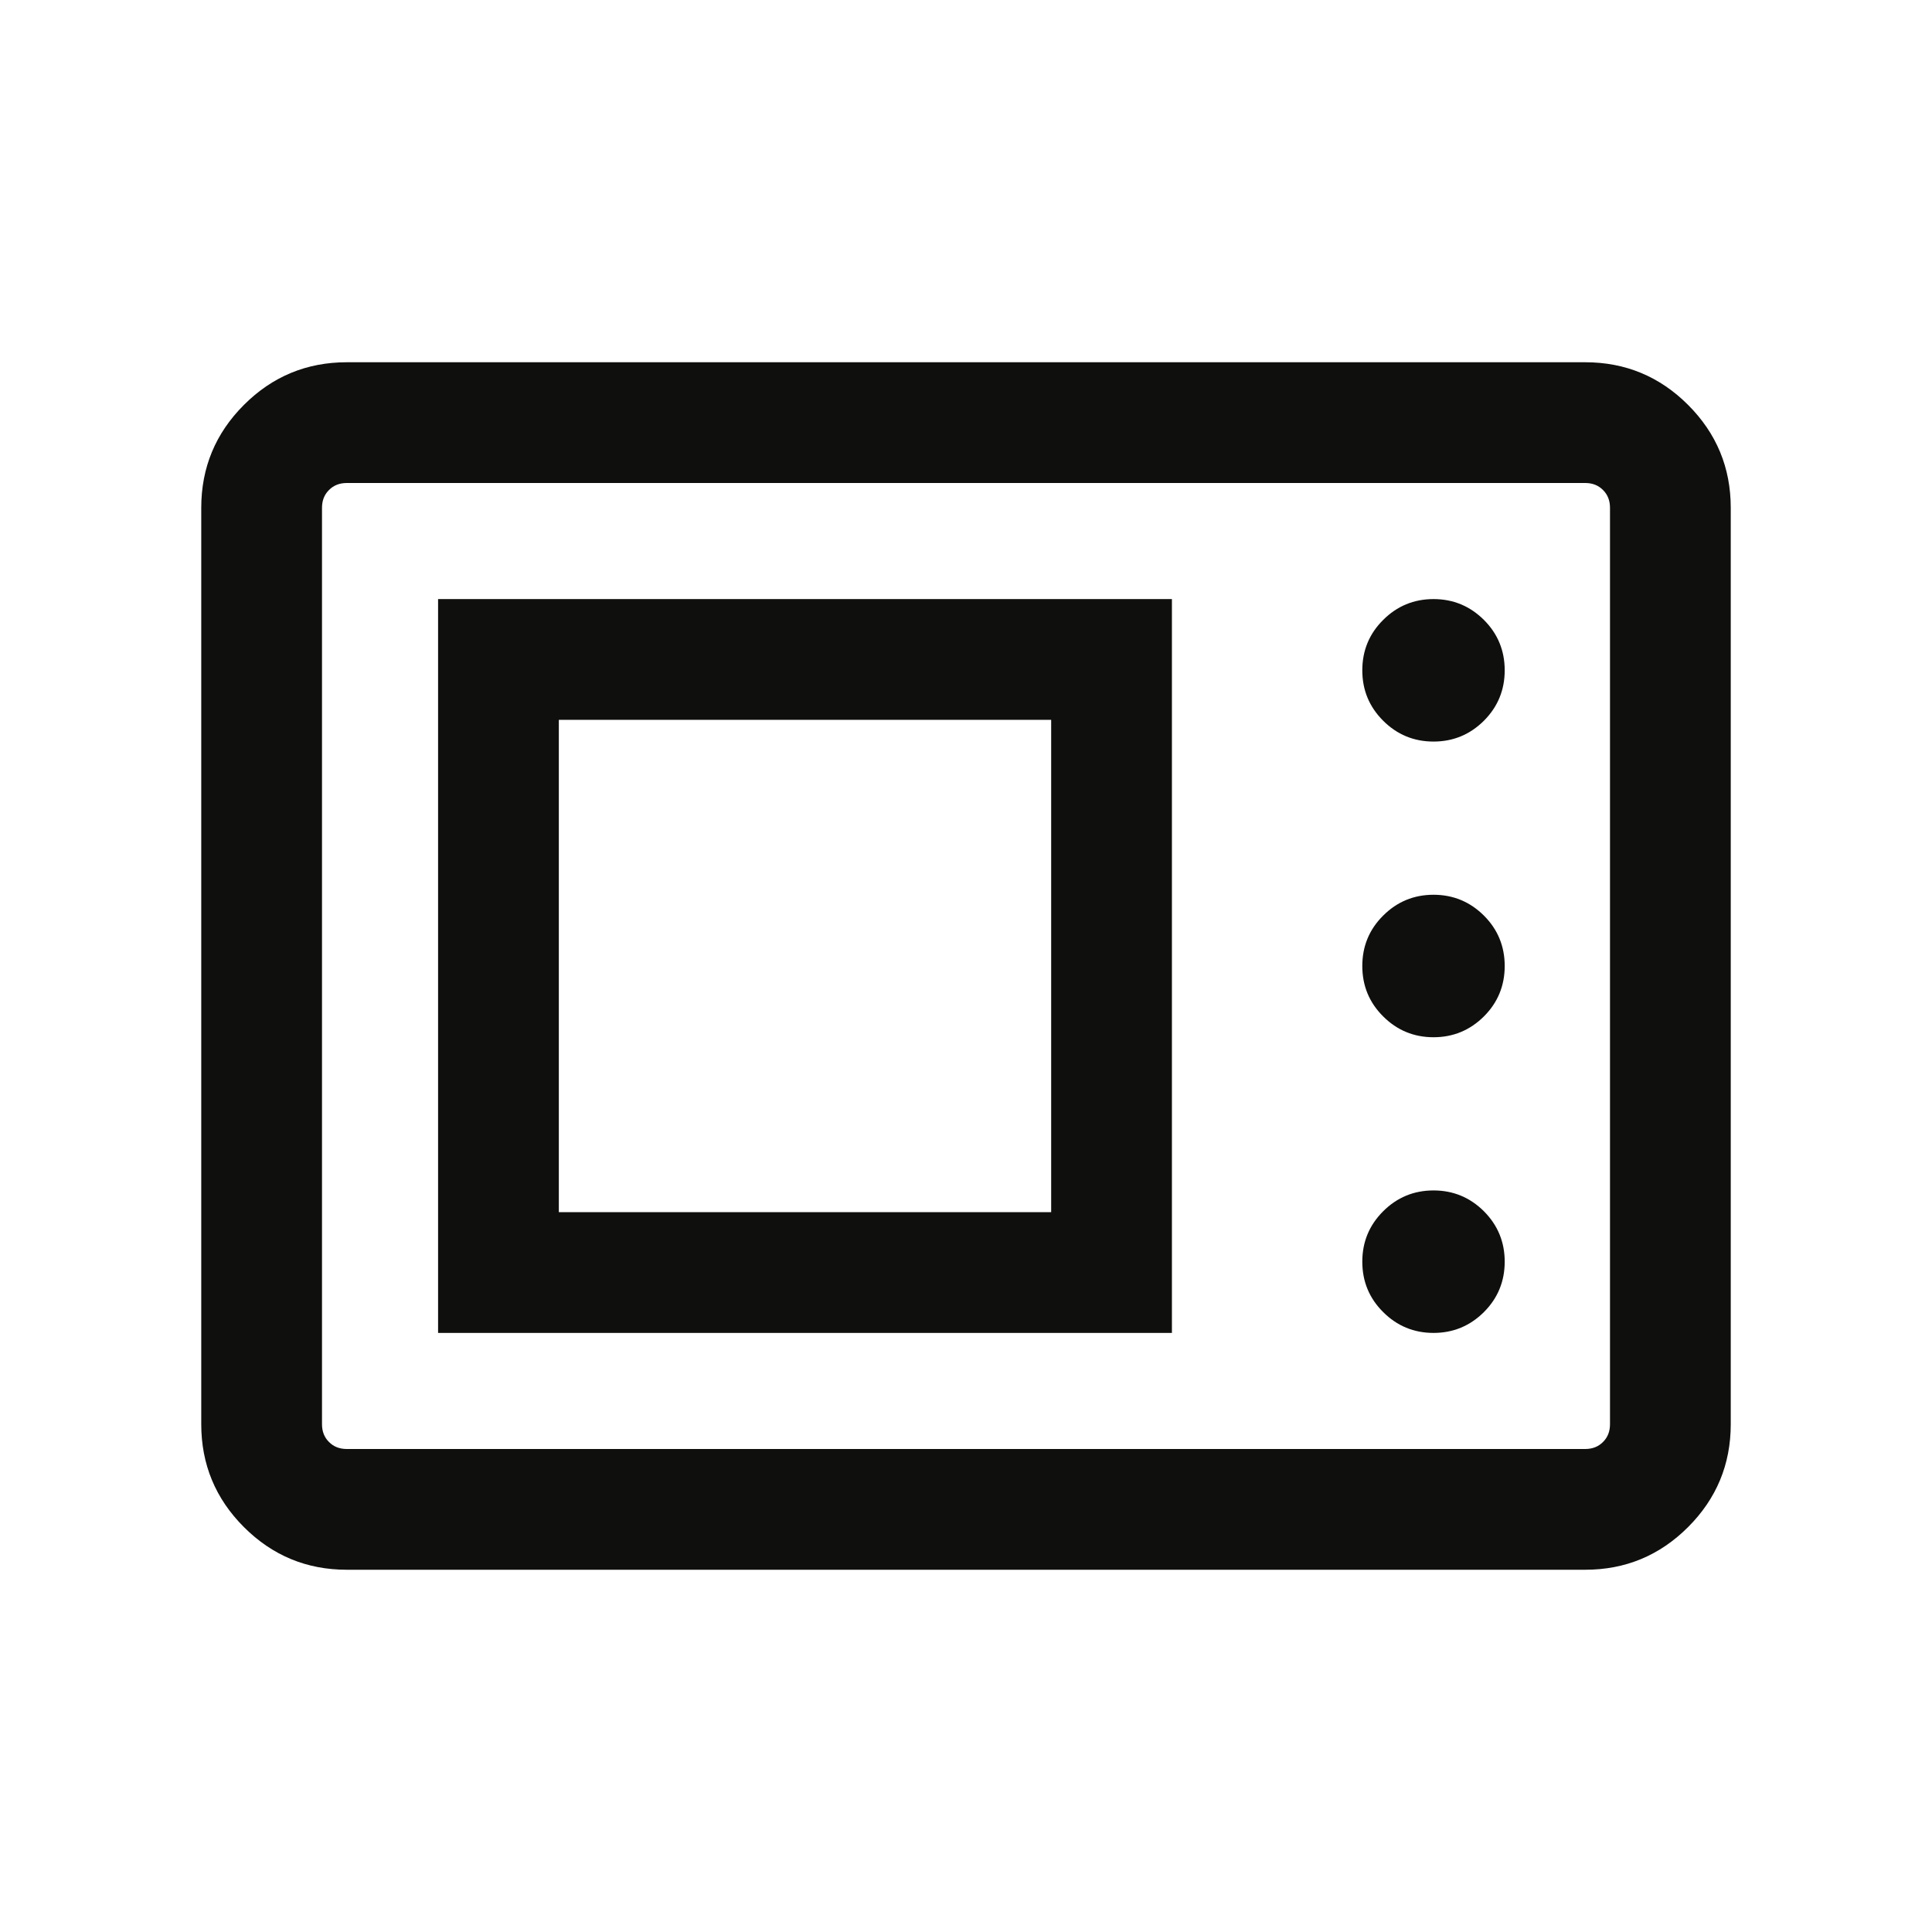 <?xml version="1.0" encoding="UTF-8"?> <svg xmlns="http://www.w3.org/2000/svg" width="24" height="24" viewBox="0 0 24 24" fill="none"><mask id="mask0_951_7918" style="mask-type:alpha" maskUnits="userSpaceOnUse" x="0" y="0" width="24" height="24"><rect width="24" height="24" fill="#D9D9D9"></rect></mask><g mask="url(#mask0_951_7918)"><path d="M4.308 19.5C3.809 19.5 3.383 19.323 3.03 18.97C2.677 18.617 2.5 18.191 2.5 17.692V6.308C2.5 5.809 2.677 5.383 3.03 5.03C3.383 4.677 3.809 4.5 4.308 4.5H19.692C20.191 4.5 20.617 4.677 20.97 5.03C21.323 5.383 21.5 5.809 21.5 6.308V17.692C21.5 18.191 21.323 18.617 20.97 18.97C20.617 19.323 20.191 19.5 19.692 19.5H4.308ZM4.308 18H19.692C19.782 18 19.856 17.971 19.913 17.913C19.971 17.856 20 17.782 20 17.692V6.308C20 6.218 19.971 6.144 19.913 6.087C19.856 6.029 19.782 6 19.692 6H4.308C4.218 6 4.144 6.029 4.087 6.087C4.029 6.144 4 6.218 4 6.308V17.692C4 17.782 4.029 17.856 4.087 17.913C4.144 17.971 4.218 18 4.308 18ZM5.442 16.558H14.558V7.442H5.442V16.558ZM17.808 16.558C18.052 16.558 18.261 16.471 18.434 16.299C18.606 16.127 18.692 15.918 18.692 15.673C18.692 15.428 18.606 15.22 18.434 15.047C18.261 14.875 18.052 14.788 17.808 14.788C17.563 14.788 17.354 14.875 17.182 15.047C17.009 15.22 16.923 15.428 16.923 15.673C16.923 15.918 17.009 16.127 17.182 16.299C17.354 16.471 17.563 16.558 17.808 16.558ZM6.942 15.058V8.942H13.058V15.058H6.942ZM17.808 12.885C18.052 12.885 18.261 12.798 18.434 12.626C18.606 12.454 18.692 12.245 18.692 12C18.692 11.755 18.606 11.546 18.434 11.374C18.261 11.202 18.052 11.115 17.808 11.115C17.563 11.115 17.354 11.202 17.182 11.374C17.009 11.546 16.923 11.755 16.923 12C16.923 12.245 17.009 12.454 17.182 12.626C17.354 12.798 17.563 12.885 17.808 12.885ZM17.808 9.212C18.052 9.212 18.261 9.125 18.434 8.953C18.606 8.78 18.692 8.572 18.692 8.327C18.692 8.082 18.606 7.873 18.434 7.701C18.261 7.529 18.052 7.442 17.808 7.442C17.563 7.442 17.354 7.529 17.182 7.701C17.009 7.873 16.923 8.082 16.923 8.327C16.923 8.572 17.009 8.78 17.182 8.953C17.354 9.125 17.563 9.212 17.808 9.212Z" fill="#0F0F0E"></path></g></svg> 